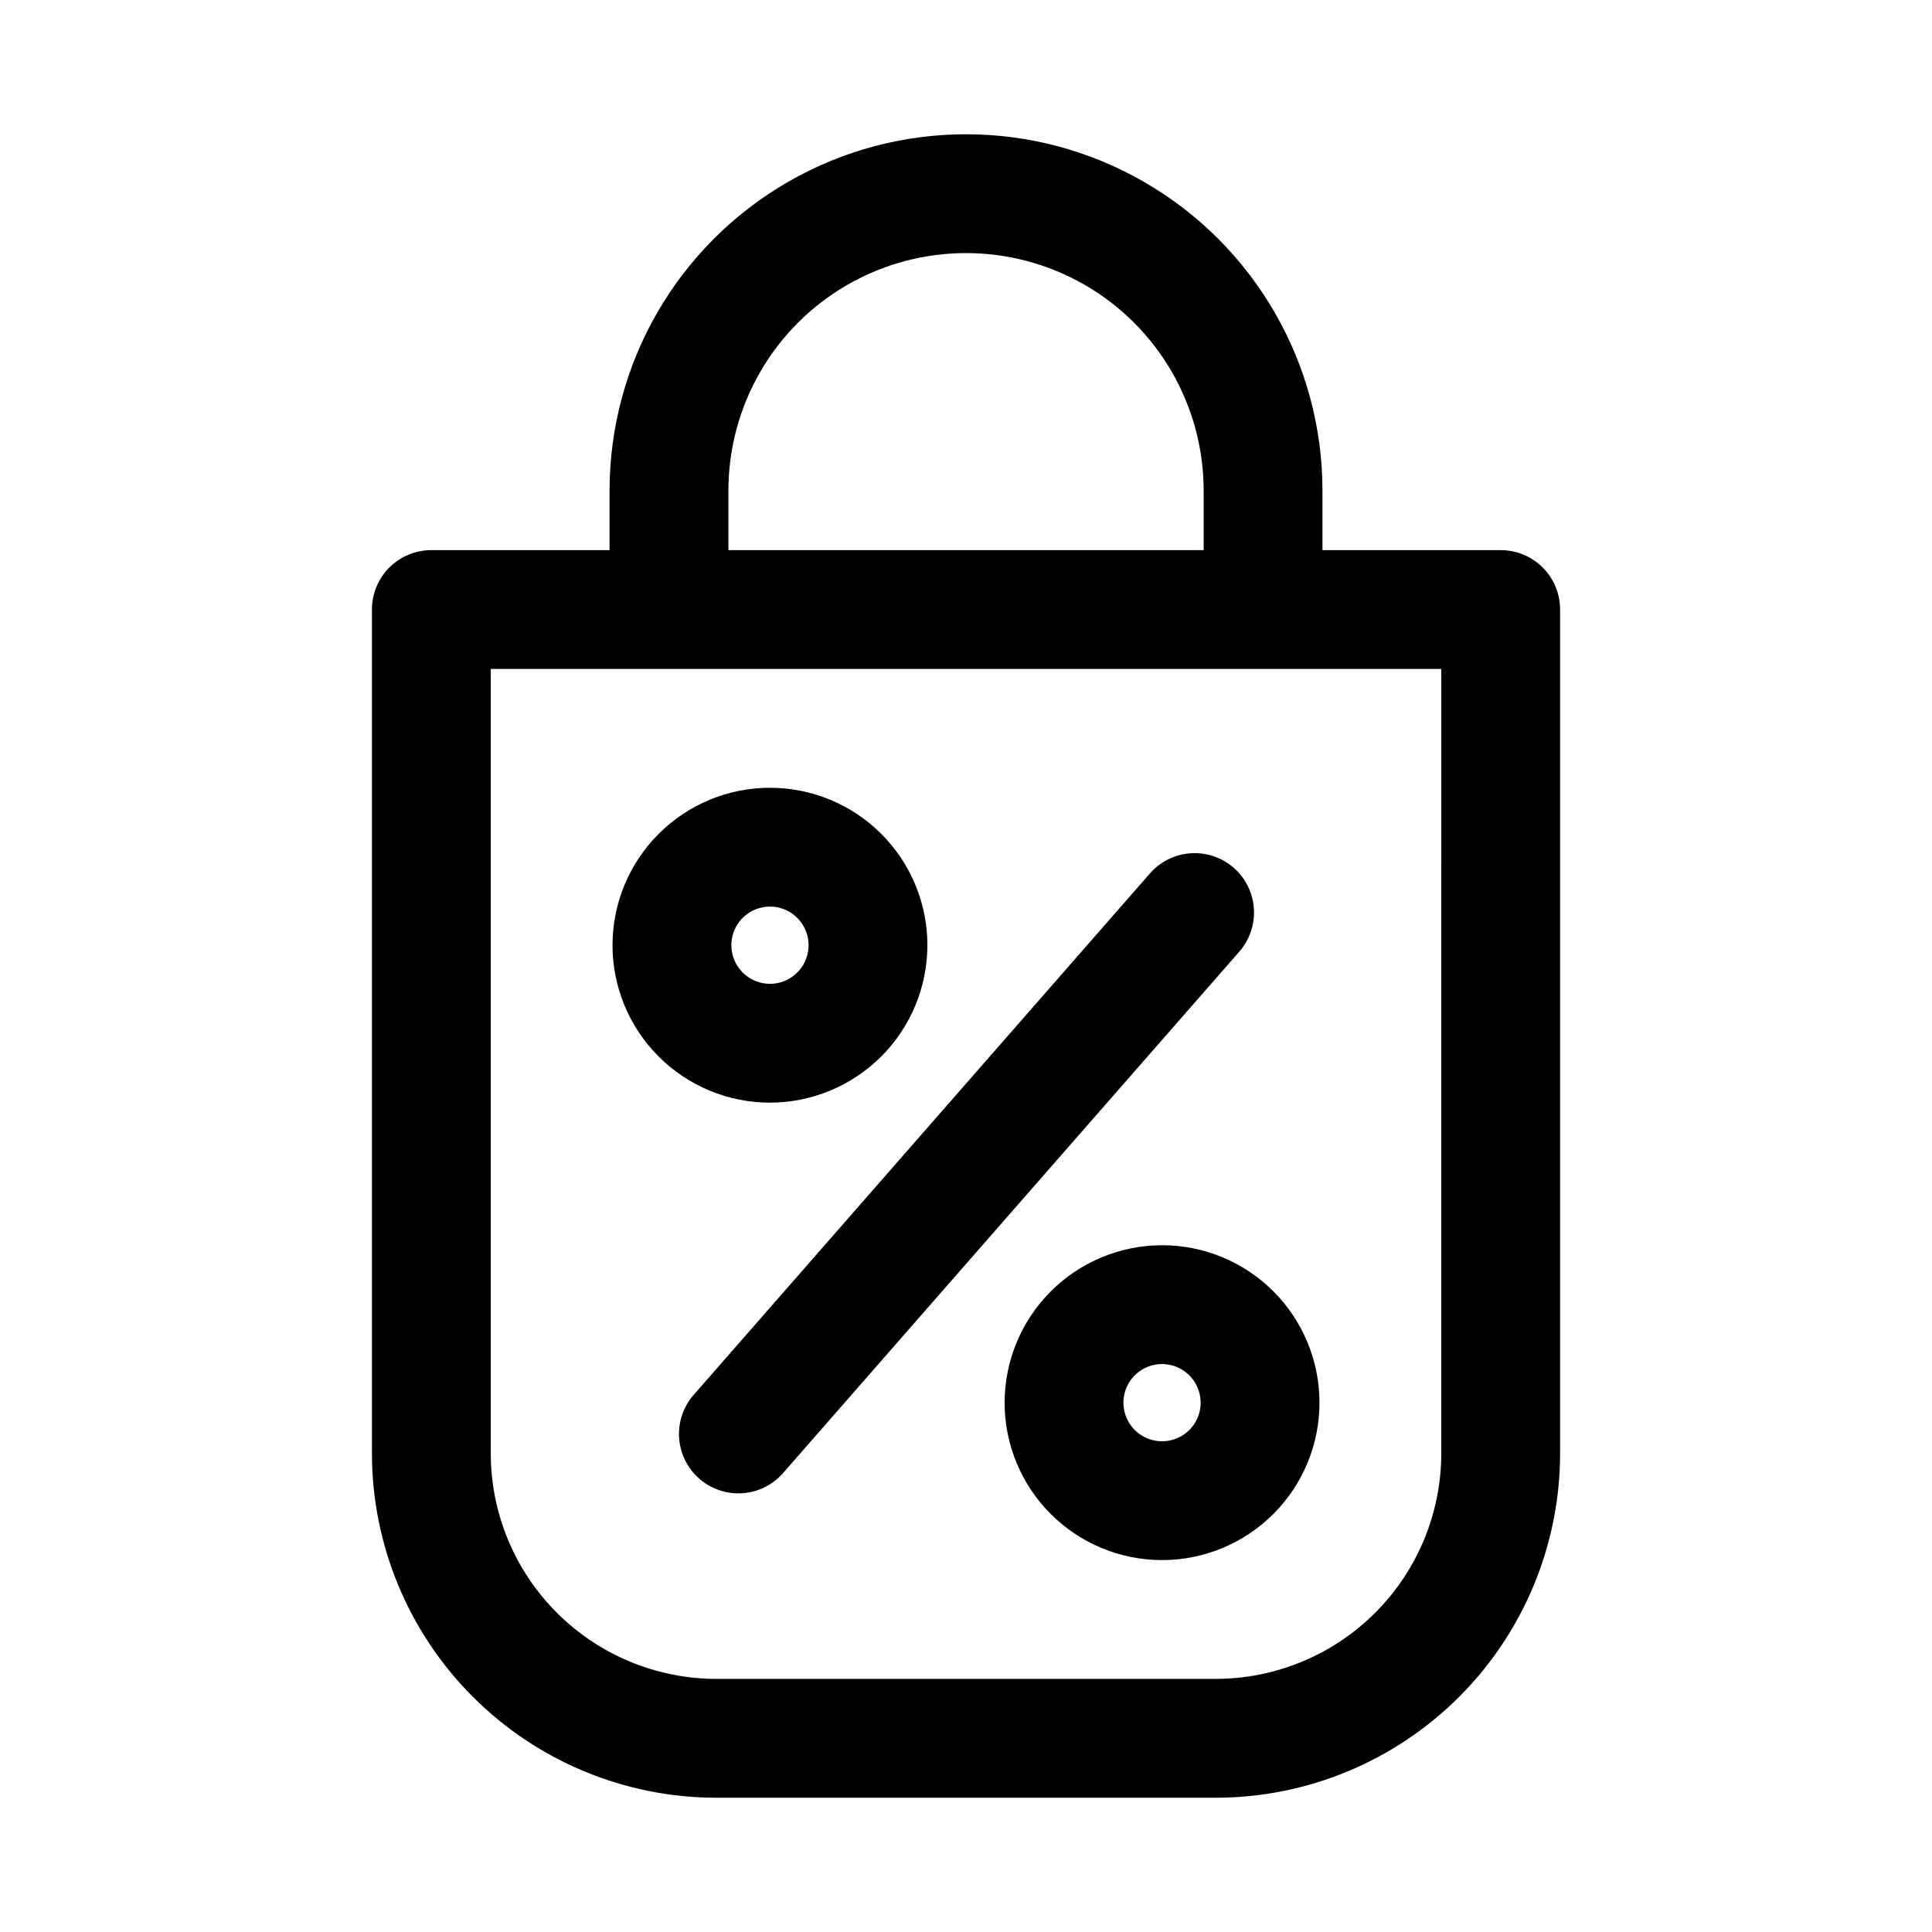 <?xml version="1.0" encoding="UTF-8"?>
<!-- Uploaded to: ICON Repo, www.svgrepo.com, Generator: ICON Repo Mixer Tools -->
<svg fill="#000000" width="800px" height="800px" version="1.1" viewBox="144 144 512 512" xmlns="http://www.w3.org/2000/svg">
 <g>
  <path d="m541.7 289.79h-47.234v-15.742c0-33.75-18.004-64.934-47.23-81.809-29.227-16.875-65.238-16.875-94.465 0s-47.23 48.059-47.23 81.809v15.742h-47.234c-4.176 0-8.18 1.66-11.133 4.613s-4.609 6.957-4.609 11.133v223.57c0 24.215 9.621 47.441 26.746 64.566s40.352 26.746 64.57 26.746h132.25c24.219 0 47.441-9.621 64.566-26.746s26.746-40.352 26.746-64.566v-223.57c0-4.176-1.656-8.18-4.609-11.133s-6.957-4.613-11.133-4.613zm-204.67-15.742c0-22.5 12.004-43.289 31.488-54.539s43.488-11.25 62.977 0c19.484 11.25 31.488 32.039 31.488 54.539v15.742h-125.95zm188.93 255.05h-0.004c0 15.867-6.301 31.082-17.52 42.301-11.223 11.223-26.438 17.523-42.305 17.523h-132.25c-15.855 0-31.059-6.293-42.277-17.492-11.219-11.203-17.531-26.402-17.551-42.254v-207.9h251.9z"/>
  <path d="m470.97 373.99c-3.141-2.75-7.246-4.141-11.41-3.867-4.168 0.273-8.051 2.191-10.805 5.332l-121.23 138.55c-3.5 4.254-4.523 10.027-2.699 15.223 1.824 5.199 6.234 9.062 11.625 10.195 5.391 1.129 10.98-0.641 14.738-4.668l121.23-138.55c2.754-3.137 4.148-7.242 3.875-11.406s-2.188-8.055-5.324-10.809z"/>
  <path d="m410.23 515.72c0 11.062 4.398 21.676 12.223 29.5s18.434 12.219 29.5 12.219 21.68-4.394 29.504-12.219 12.219-18.438 12.219-29.5c0-11.066-4.394-21.68-12.219-29.504-7.824-7.824-18.438-12.219-29.504-12.219-11.062 0.012-21.664 4.41-29.488 12.234-7.82 7.82-12.219 18.426-12.234 29.488zm51.957 0c0 4.137-2.492 7.871-6.316 9.453-3.824 1.586-8.227 0.707-11.152-2.219-2.93-2.926-3.805-7.328-2.219-11.152 1.582-3.824 5.316-6.316 9.453-6.316 5.648 0.008 10.227 4.586 10.234 10.234z"/>
  <path d="m389.77 394.49c0-11.066-4.394-21.676-12.223-29.5-7.824-7.828-18.434-12.223-29.5-12.223-11.066 0-21.676 4.394-29.5 12.223-7.824 7.824-12.223 18.434-12.223 29.5 0 11.066 4.398 21.676 12.223 29.5s18.434 12.223 29.5 12.223c11.062-0.012 21.668-4.414 29.488-12.234 7.82-7.82 12.223-18.426 12.234-29.488zm-51.957 0c0-4.141 2.496-7.871 6.316-9.453 3.824-1.586 8.227-0.711 11.156 2.215 2.926 2.93 3.801 7.332 2.215 11.156-1.582 3.82-5.312 6.316-9.453 6.316-5.648-0.008-10.227-4.586-10.234-10.234z"/>
 </g>
</svg>